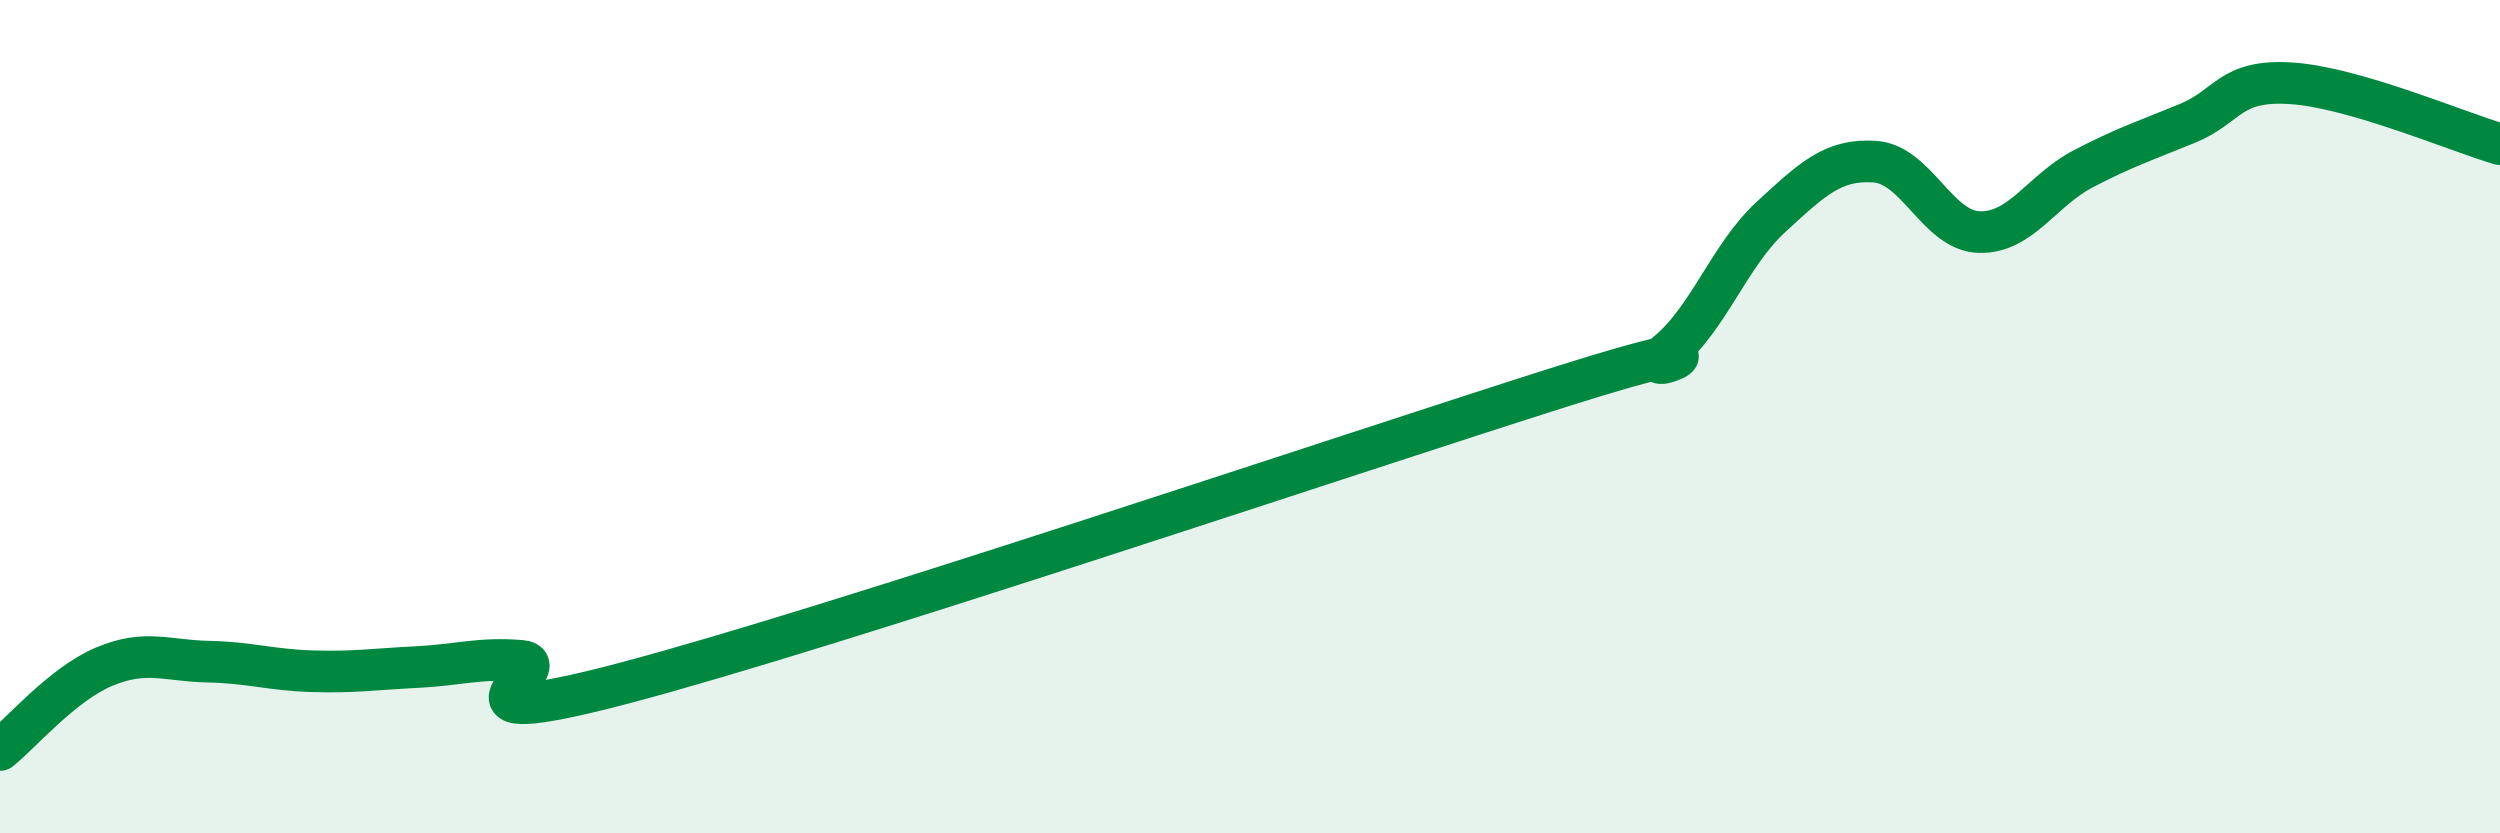 
    <svg width="60" height="20" viewBox="0 0 60 20" xmlns="http://www.w3.org/2000/svg">
      <path
        d="M 0,18 C 0.5,17.6 1.5,16.42 2.5,16 C 3.5,15.58 4,15.86 5,15.88 C 6,15.9 6.5,16.08 7.5,16.11 C 8.5,16.14 9,16.06 10,16.01 C 11,15.96 11.5,15.78 12.5,15.86 C 13.5,15.94 10,17.71 15,16.39 C 20,15.07 32.5,10.85 37.5,9.27 C 42.5,7.69 39,9.28 40,8.47 C 41,7.66 41.5,6.13 42.5,5.21 C 43.5,4.29 44,3.81 45,3.88 C 46,3.95 46.5,5.54 47.5,5.57 C 48.5,5.6 49,4.57 50,4.05 C 51,3.53 51.5,3.37 52.5,2.96 C 53.5,2.55 53.5,1.9 55,2 C 56.5,2.1 59,3.17 60,3.46L60 20L0 20Z"
        fill="#008740"
        opacity="0.1"
        stroke-linecap="round"
        stroke-linejoin="round"
      />
      <path
        d="M 0,18 C 0.5,17.6 1.5,16.42 2.5,16 C 3.5,15.58 4,15.86 5,15.88 C 6,15.9 6.5,16.08 7.5,16.11 C 8.5,16.14 9,16.06 10,16.01 C 11,15.96 11.5,15.78 12.5,15.86 C 13.5,15.94 10,17.71 15,16.39 C 20,15.07 32.5,10.85 37.5,9.27 C 42.5,7.69 39,9.28 40,8.47 C 41,7.66 41.5,6.13 42.5,5.21 C 43.5,4.29 44,3.81 45,3.88 C 46,3.95 46.5,5.54 47.5,5.57 C 48.5,5.6 49,4.57 50,4.05 C 51,3.53 51.5,3.37 52.5,2.96 C 53.5,2.55 53.5,1.9 55,2 C 56.5,2.1 59,3.17 60,3.46"
        stroke="#008740"
        stroke-width="1"
        fill="none"
        stroke-linecap="round"
        stroke-linejoin="round"
      />
    </svg>
  